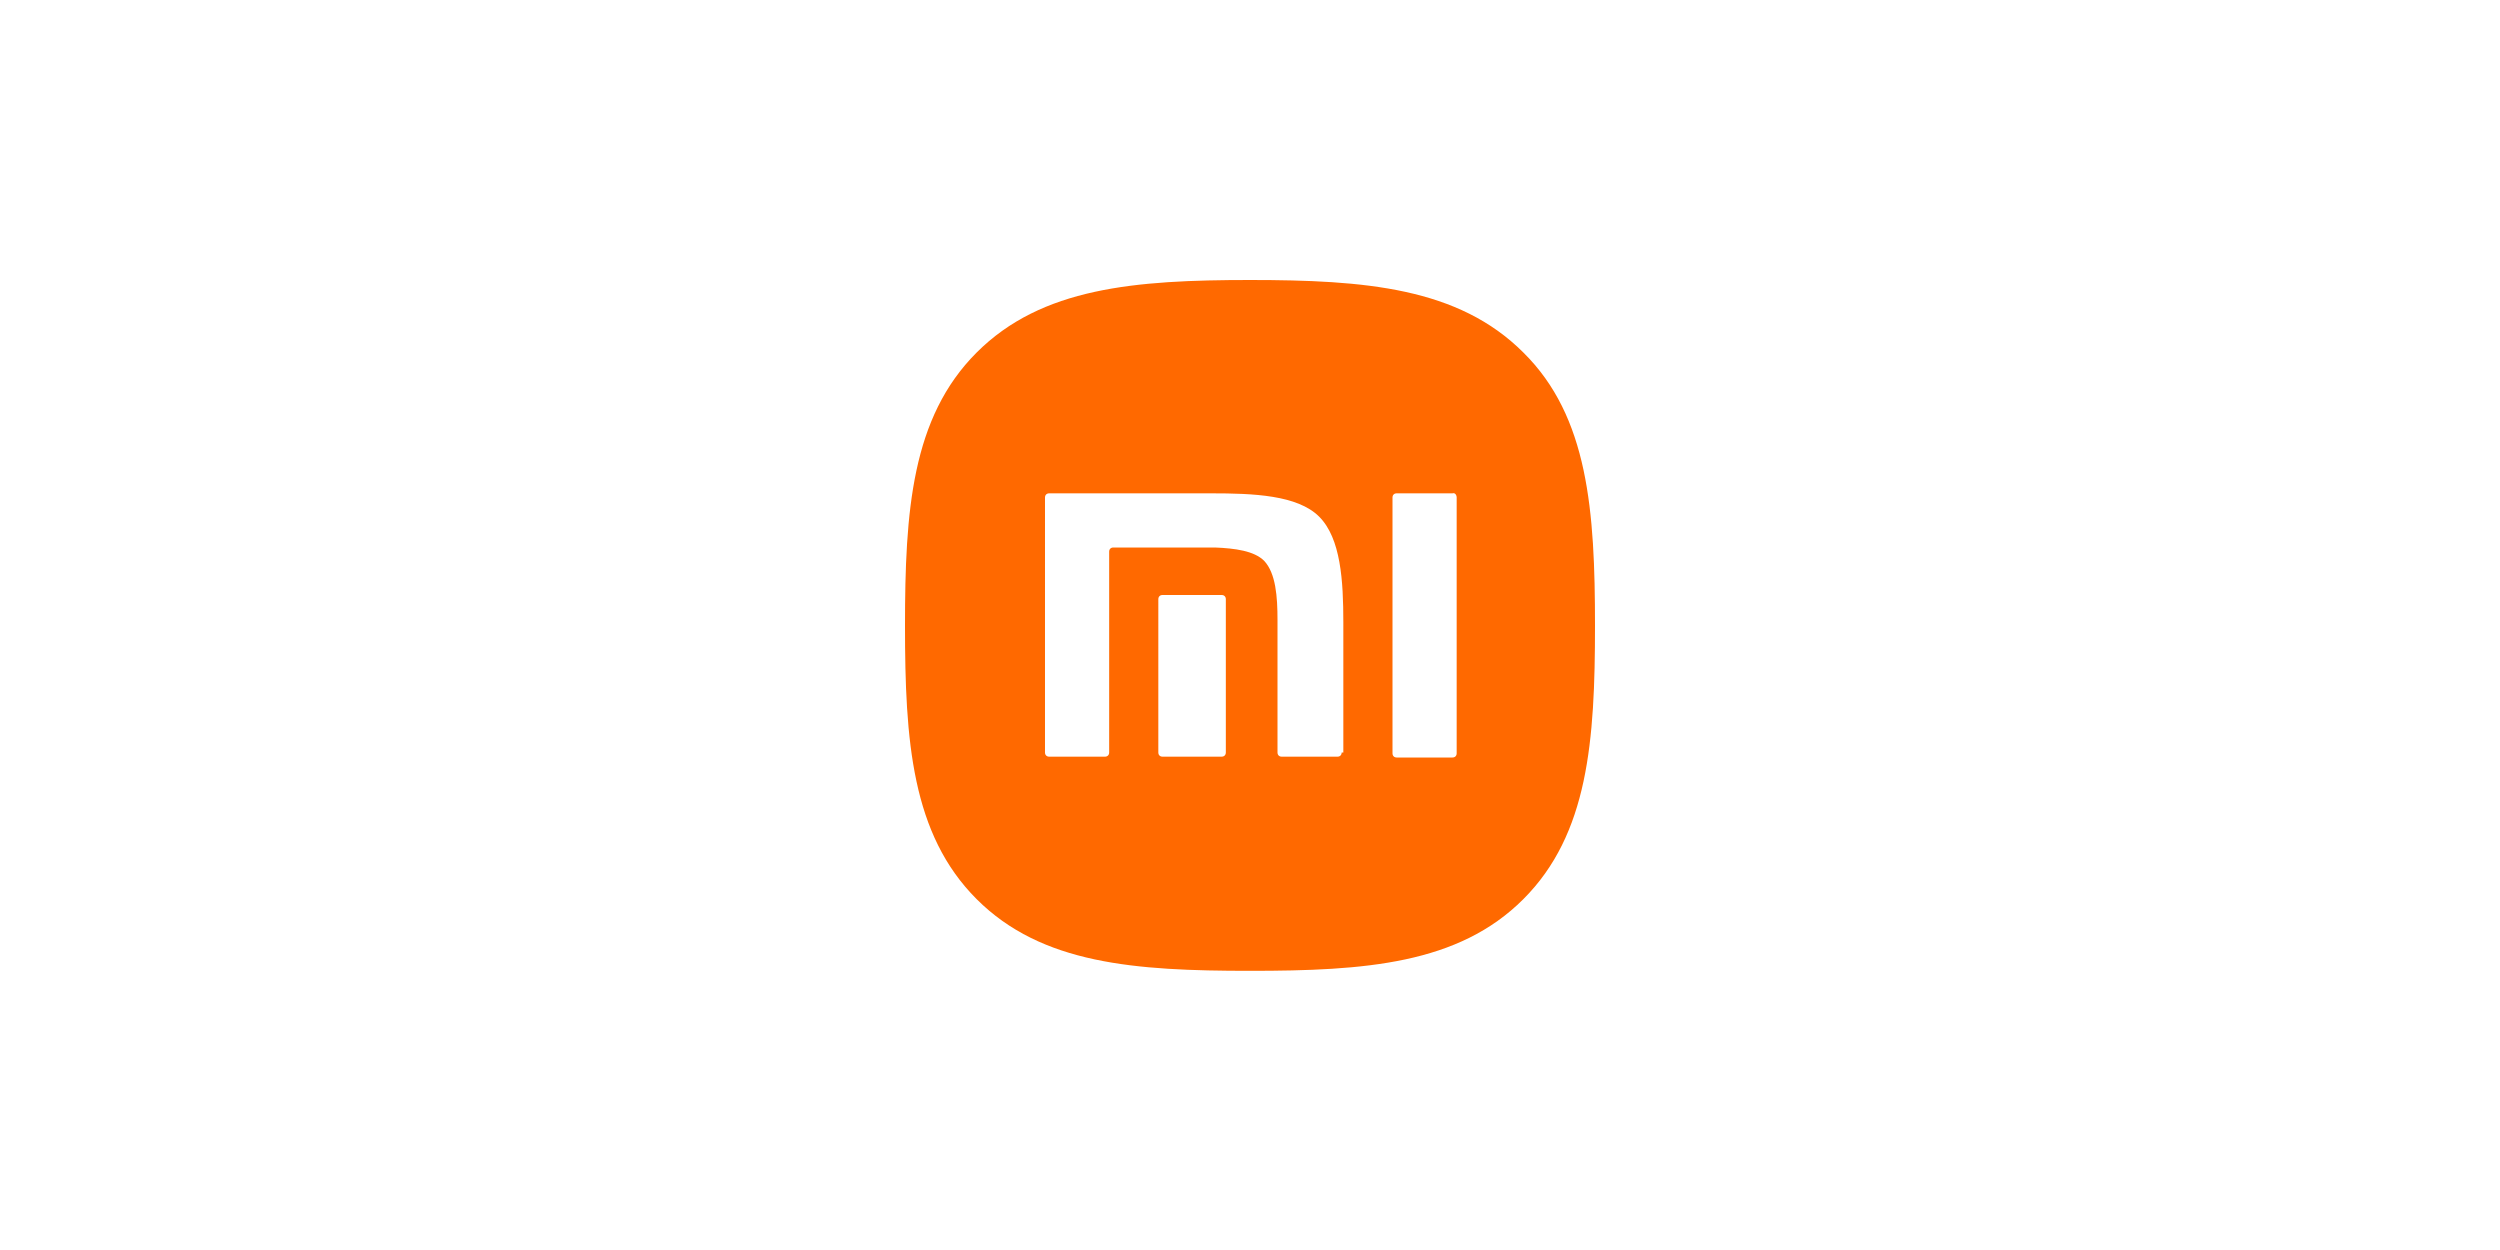 <?xml version="1.0" encoding="utf-8"?>
<!-- Generator: Adobe Illustrator 24.2.3, SVG Export Plug-In . SVG Version: 6.00 Build 0)  -->
<svg version="1.1" id="logos" xmlns="http://www.w3.org/2000/svg" xmlns:xlink="http://www.w3.org/1999/xlink" x="0px" y="0px"
	 viewBox="0 0 300 150" style="enable-background:new 0 0 300 150;" xml:space="preserve">
<style type="text/css">
	.st0{fill:#FF6900;}
</style>
<g>
	<path class="st0" d="M182.8,42.3c-7.8-7.8-19-8.7-32.8-8.7s-25,0.9-32.8,8.7s-8.6,19-8.6,32.8s0.8,25,8.6,32.8s19,8.6,32.8,8.6
		c13.8,0,25-0.8,32.8-8.6c7.8-7.8,8.6-19,8.6-32.8C191.4,61.3,190.6,50,182.8,42.3z M147.1,90.3c0,0.3-0.2,0.5-0.5,0.5c0,0,0,0,0,0
		h-7.1c-0.3,0-0.5-0.2-0.5-0.5c0,0,0,0,0,0V71.9c0-0.3,0.2-0.5,0.5-0.5c0,0,0,0,0,0h7.1c0.3,0,0.5,0.2,0.5,0.5c0,0,0,0,0,0V90.3z
		 M161,90.3c0,0.3-0.2,0.5-0.5,0.5c0,0,0,0,0,0h-6.7c-0.3,0-0.5-0.2-0.5-0.5c0,0,0,0,0,0V74.4c0-2.8-0.2-5.6-1.6-7.1
		c-1.2-1.2-3.5-1.5-5.9-1.6h-12.2c-0.3,0-0.5,0.2-0.5,0.5v24.1c0,0.3-0.2,0.5-0.5,0.5c0,0,0,0,0,0h-6.7c-0.3,0-0.5-0.2-0.5-0.5V59.7
		c0-0.3,0.2-0.5,0.5-0.5h19.4c5.1,0,10.4,0.2,13,2.8s2.9,7.7,2.9,12.7V90.3z M174.8,59.7v30.7c0,0.3-0.2,0.5-0.5,0.5c0,0,0,0,0,0
		h-6.7c-0.3,0-0.5-0.2-0.5-0.5c0,0,0,0,0,0V59.7c0-0.3,0.2-0.5,0.5-0.5c0,0,0,0,0,0h6.7C174.6,59.1,174.8,59.4,174.8,59.7
		C174.8,59.7,174.8,59.7,174.8,59.7z"/>
</g>
</svg>
